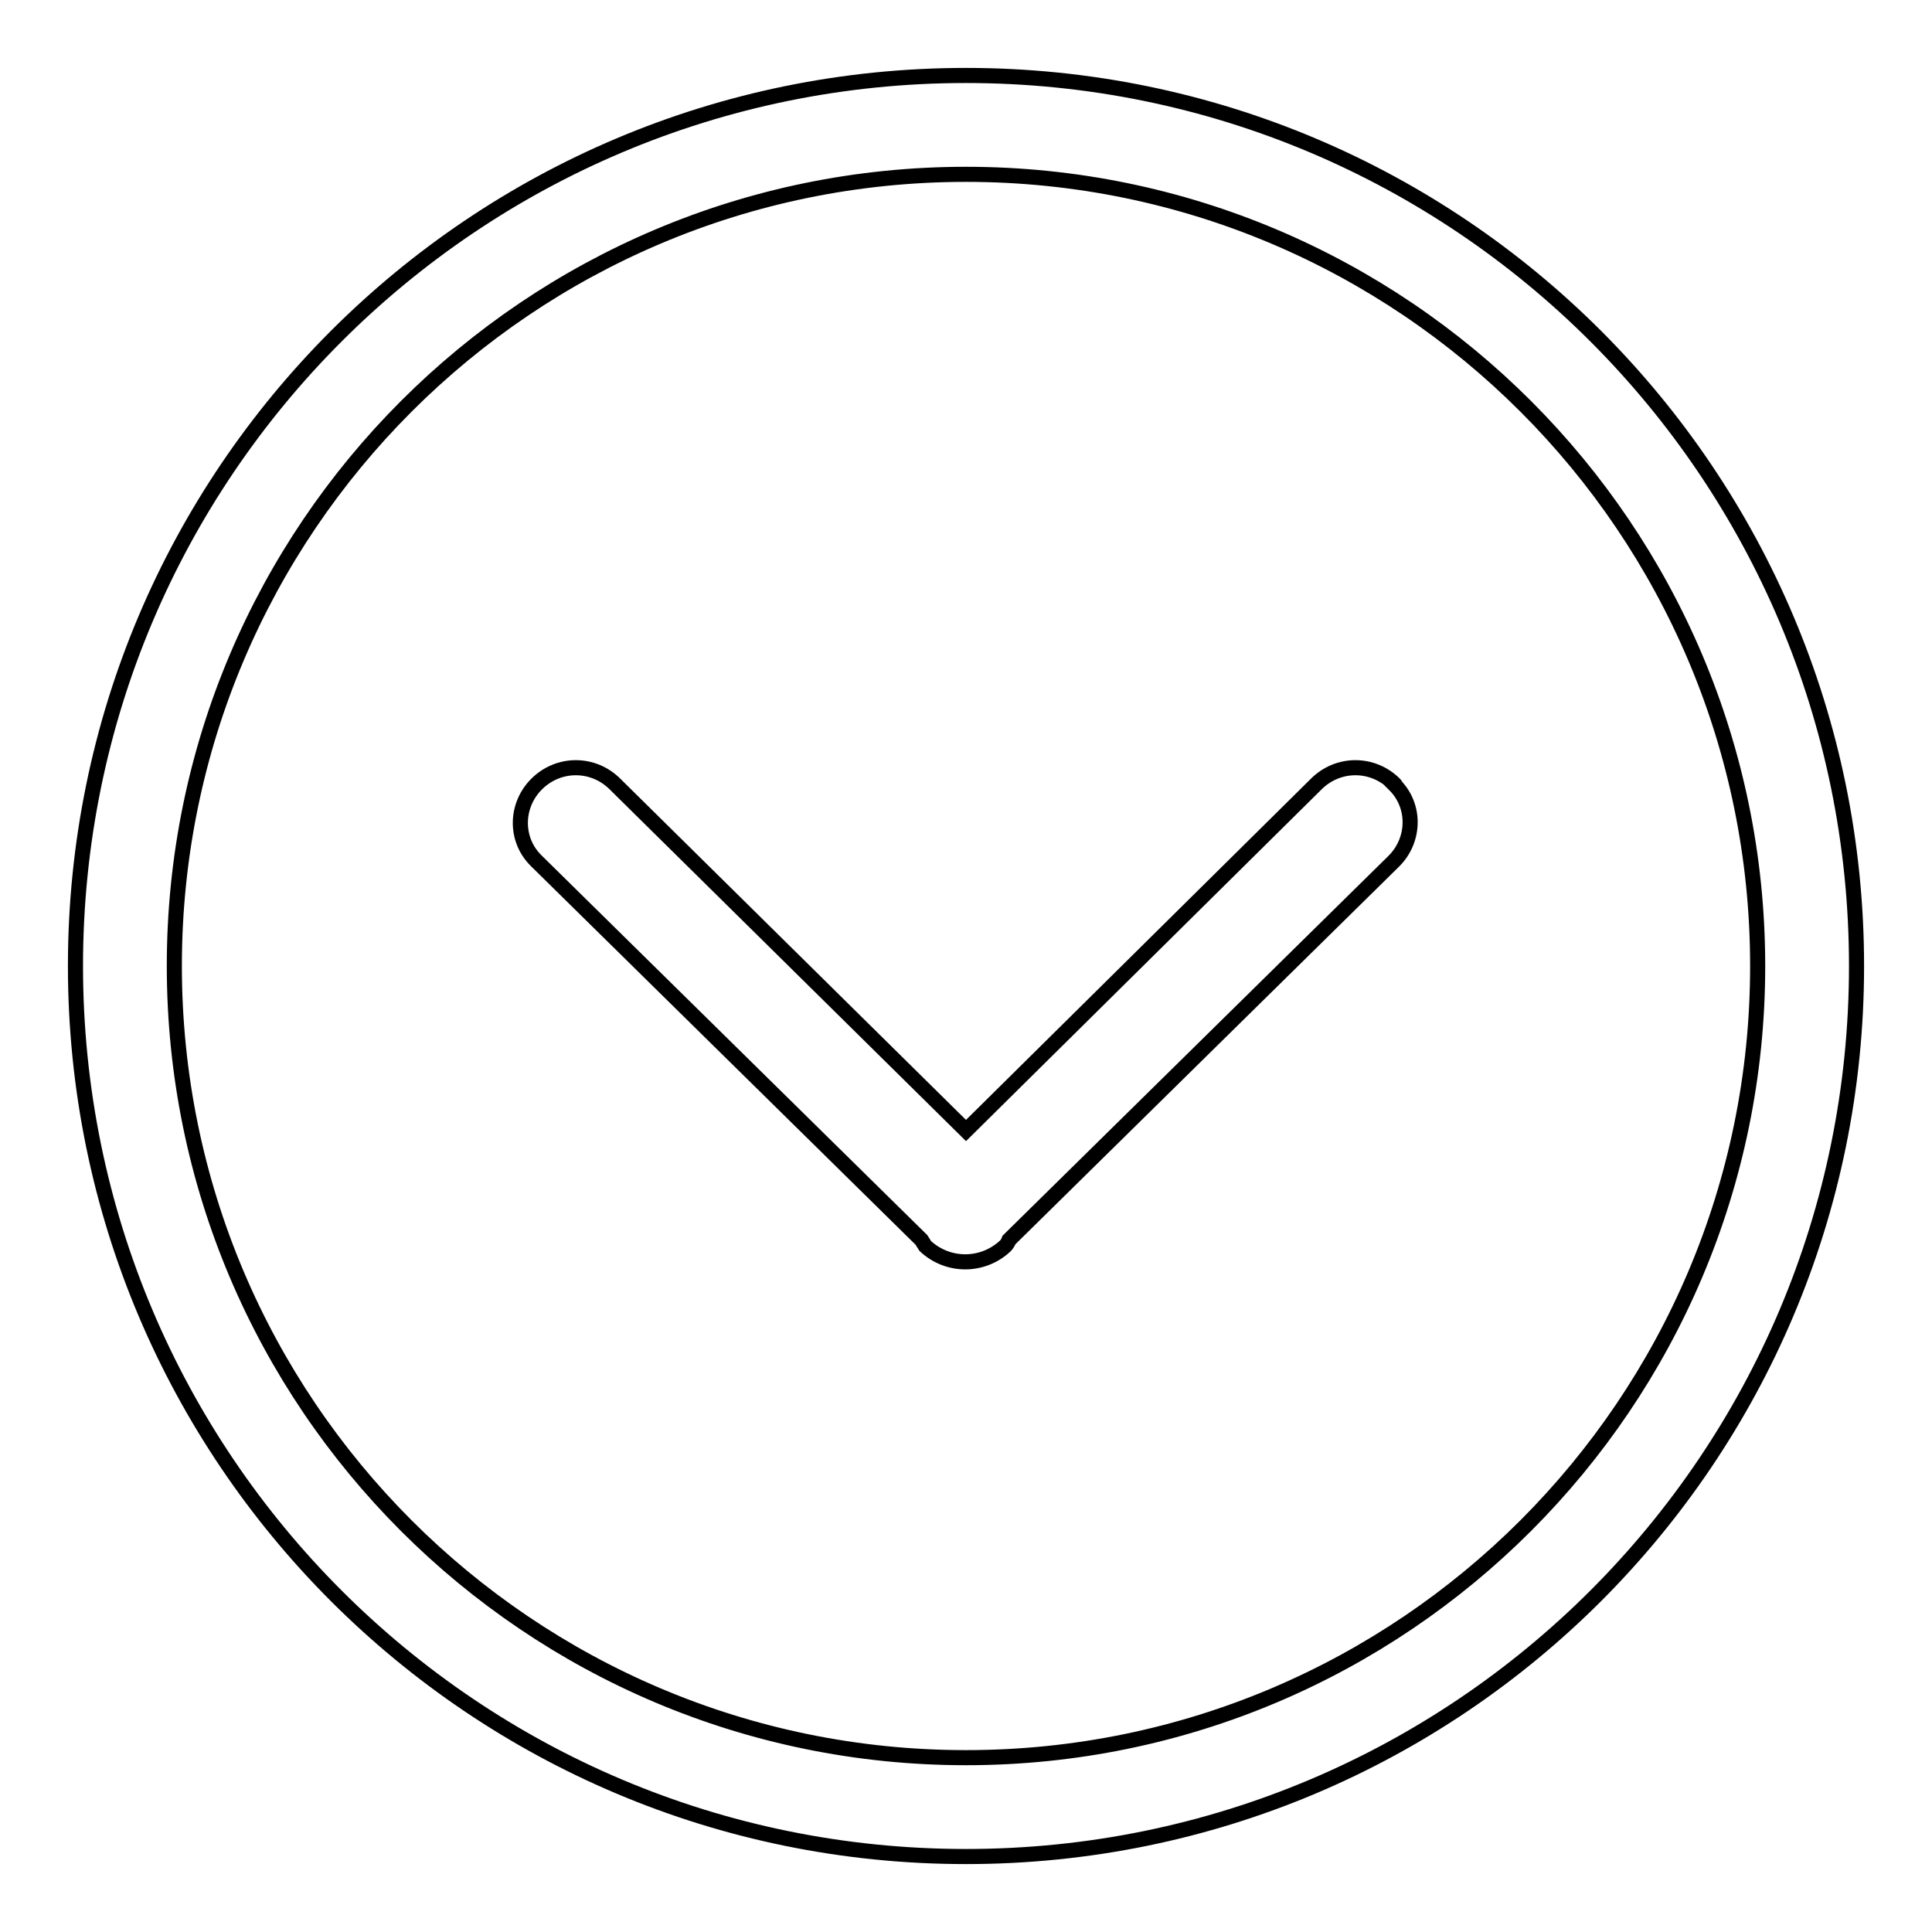 <?xml version="1.0" encoding="utf-8"?>
<!-- Svg Vector Icons : http://www.onlinewebfonts.com/icon -->
<!DOCTYPE svg PUBLIC "-//W3C//DTD SVG 1.1//EN" "http://www.w3.org/Graphics/SVG/1.1/DTD/svg11.dtd">
<svg version="1.1" xmlns="http://www.w3.org/2000/svg" xmlns:xlink="http://www.w3.org/1999/xlink" x="0px" y="0px" viewBox="0 0 256 256" enable-background="new 0 0 256 256" xml:space="preserve">
<g> <path stroke-width="2" fill-opacity="0" stroke="#000000"  d="M184.8,103.9c-2.9-2.9-7.5-2.9-10.4,0L128,149.8l-46.5-45.9c-2.9-2.9-7.5-2.9-10.4,0 c-2.8,2.8-2.9,7.3-0.1,10.1c0,0,0.1,0.1,0.1,0.1l51,50.2c0.2,0.3,0.3,0.5,0.5,0.8c3,2.8,7.6,2.8,10.6,0c0.2-0.2,0.4-0.5,0.5-0.8 l51-50.2c2.8-2.8,2.9-7.3,0.1-10.1C184.9,104,184.9,104,184.8,103.9z M128,23.1c57.9,0,104.9,47,104.9,104.9s-47,104.9-104.9,104.9 S23.1,185.9,23.1,128l0,0C23.1,70.1,70.1,23.1,128,23.1 M128,10C62.8,10,10,62.8,10,128c0,65.2,52.8,118,118,118 c65.2,0,118-52.8,118-118C246,62.8,193.2,10,128,10z"/></g>
</svg>